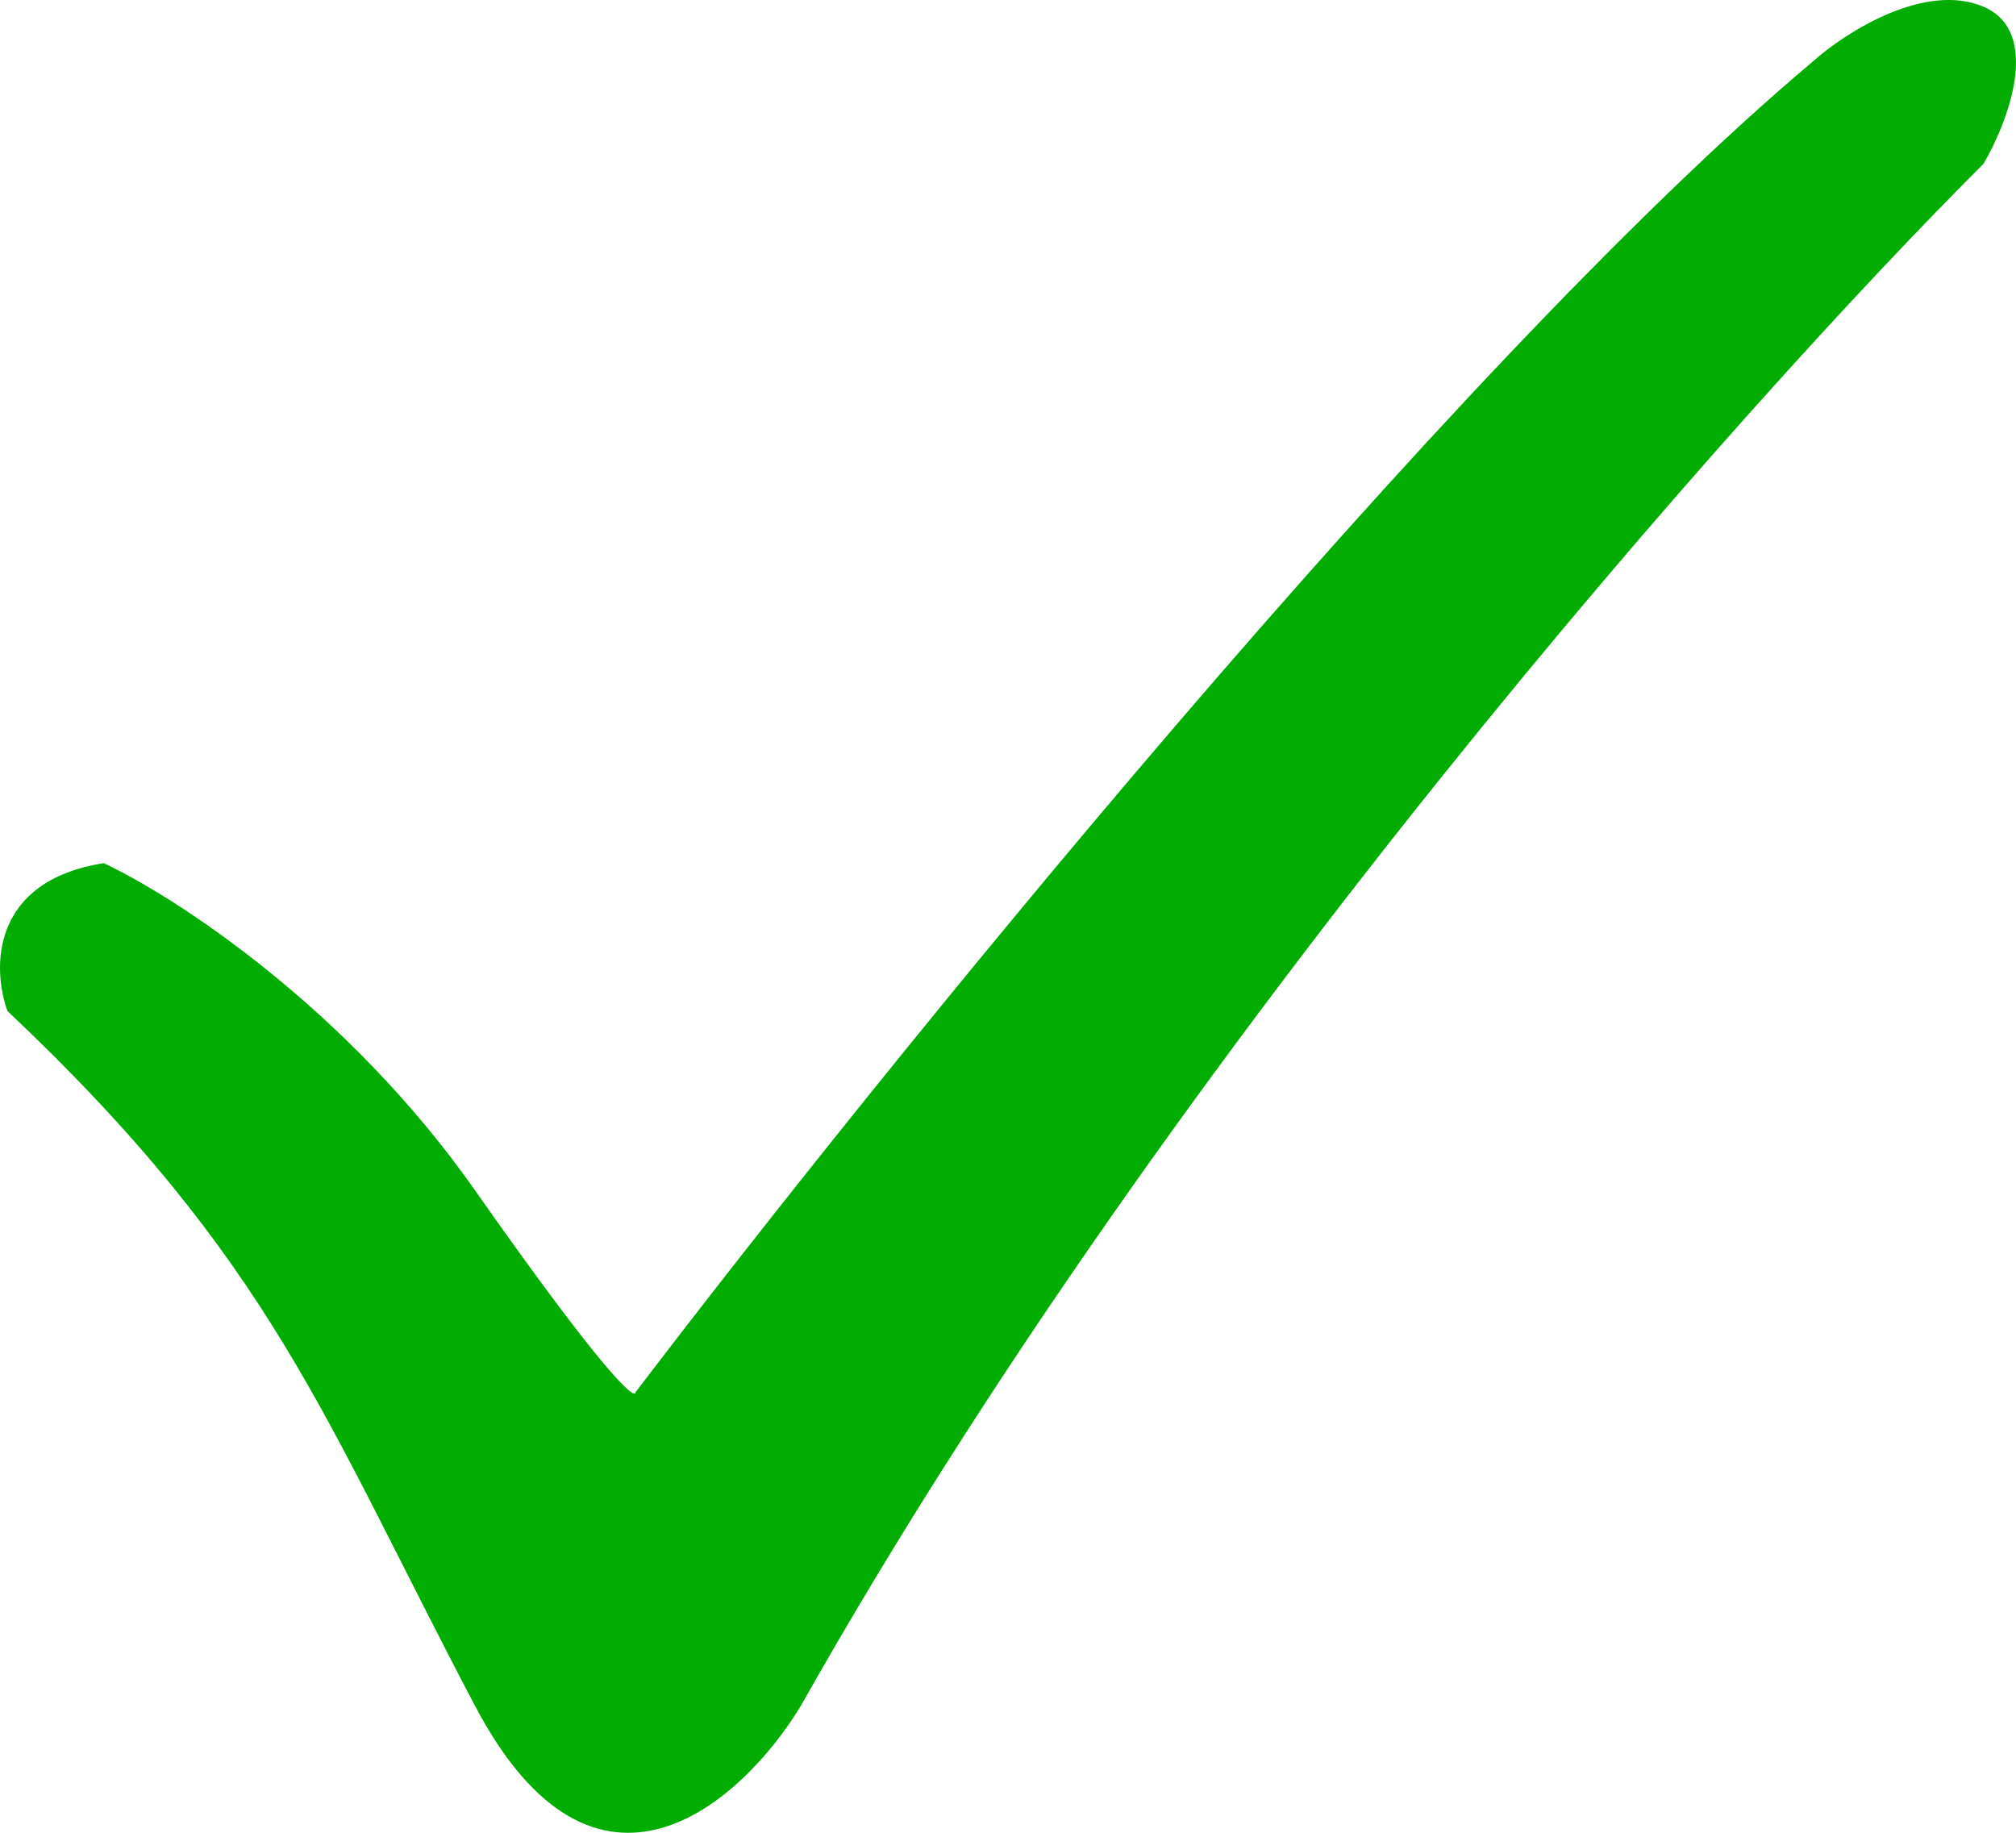 <svg width="22" height="20" viewBox="0 0 22 20" fill="none" xmlns="http://www.w3.org/2000/svg">
<path d="M19.795 0.661C15.792 4.027 9.555 11.751 6.936 15.192C6.936 15.29 6.586 14.987 5.185 12.991C3.784 10.994 1.9 9.778 1.132 9.419C-0.108 9.615 -0.085 10.577 0.082 11.033C2.984 13.773 3.534 15.486 5.185 18.617C6.506 21.122 8.104 19.661 8.738 18.617C12.82 11.376 19.045 4.38 21.646 1.787C21.913 1.33 22.287 0.348 21.646 0.074C21.006 -0.2 20.145 0.351 19.795 0.661Z" fill="#01AD01"/>
</svg>
